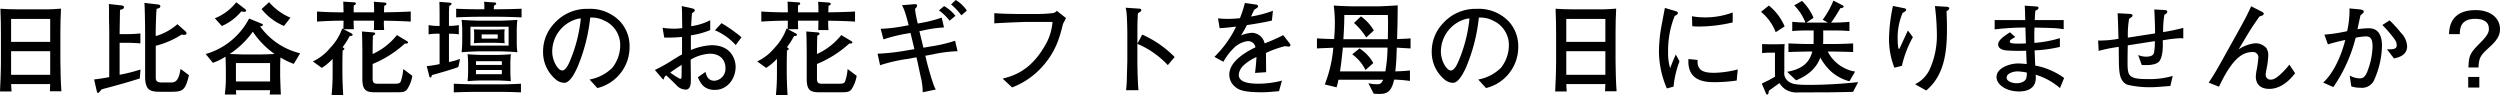 <svg xmlns="http://www.w3.org/2000/svg" viewBox="0 0 583.345 22.226"><path d="M16.489,21.984c.025-.768.049-.984.073-1.68H7.44c.025.288.1,1.488.1,1.728H4.849c.071-1.511.215-4.488.215-6.961V9.023c0-1.992-.023-4.3-.12-6.289,1.009.073,2.449.145,4.657.145h5.208c2.377,0,2.641-.072,4.273-.168-.1,1.7-.144,3.912-.144,5.64v6.577c0,1.8.1,5.328.24,7.056ZM16.562,5.11H7.44v5.353h9.122Zm0,7.537H7.44v5.5h9.122Z" transform="translate(-4.849 -0.694)"/><path d="M37.465,19.008c-2.5.768-2.856.888-6.169,1.8-2.064.552-2.28.6-2.736.744-.672.792-.7.816-.84.816-.192,0-.216-.12-.312-.5l-.6-2.64c.72-.048,3.216-.456,3.528-.552V7.679c0-.384-.048-2.136-.048-2.5,0-2.737,0-3.048-.048-3.552l3,.336c.431.048.528.216.528.431,0,.384-.457.529-.913.6-.023.888-.023,1.128-.047,2.735-.024.961-.024,1.441-.048,2.929h1.823a27.645,27.645,0,0,0,3.025-.168v2.328c-.768-.072-2.376-.143-3.169-.143H32.761v7.464a40.093,40.093,0,0,0,4.872-1.224Zm7.513,3.1h-2.5c-2.376,0-3.768-.12-3.768-3.576V8.519c0-1.272-.048-5.928-.168-7.153l3.072.361c.288.023.648.095.648.456s-.5.479-.864.576c-.168,1.344-.216,5.232-.216,5.52v.84A13.381,13.381,0,0,0,46.25,6.335l1.9,1.7a.682.682,0,0,1,.216.456c0,.312-.408.336-.624.336a3.184,3.184,0,0,1-.5-.072,20.444,20.444,0,0,1-6.049,2.616v7.177c0,.768-.024,1.392,1.44,1.392h2.017c.983,0,1.872-.144,2.328-3.169l1.968,1.465C48.122,21.648,47.57,22.1,44.978,22.1Z" transform="translate(-4.849 -0.694)"/><path d="M73.394,15.6a18.23,18.23,0,0,1-3.1-1.489c-.024.241-.071,1.681-.071,1.849v2.424c0,.192.095,3.408.168,4.368H67.777c.024-.144.072-.815.1-1.008H59.9c0,.1.073.937.073,1.008H57.312c.1-.863.24-2.52.24-3.408v-2.52c0-.192-.024-1.249-.048-1.9,0-.5-.024-.552-.047-1.008a13.541,13.541,0,0,1-2.929,1.439L52.848,13.3A16.557,16.557,0,0,0,62.977,5.015l2.568,1.056c.576.24.648.264.648.408,0,.264-.336.335-.648.384a16.178,16.178,0,0,0,9.337,6.264ZM61.825,3.455a4.35,4.35,0,0,1-.672-.1,12.176,12.176,0,0,1-4.537,3.409l-1.632-1.8a12.06,12.06,0,0,0,4.993-3.744l1.968,1.511c.168.12.312.241.312.456C62.257,3.431,61.969,3.455,61.825,3.455Zm2.016,4.632a20.461,20.461,0,0,1-5.4,5.209c.433,0,2.545.1,3.025.1h4.44c.456,0,2.449-.073,3.024-.1A19.761,19.761,0,0,1,63.841,8.087Zm4.032,7.32H59.9v4.3h7.969Zm3.24-8.664a12.967,12.967,0,0,1-5.232-3.936L67.633,1.2a13.7,13.7,0,0,0,4.992,3.624Z" transform="translate(-4.849 -0.694)"/><path d="M94.417,5.519v.36A16.743,16.743,0,0,0,94.489,7.7h-2.4c.024-.48.024-.648.048-2.184H87.36c0,.576.025,1.44.049,1.992h-2.4l1.825.96c.215.12.288.217.288.312,0,.288-.241.312-.672.312a17.322,17.322,0,0,1-1.68,2.64c.263.12.431.193.431.361,0,.143-.119.216-.408.407-.023,1.057-.048,2.352-.048,2.976V17.76c0,.288.025,2.544.193,5.16H82.224c.12-1.464.24-2.736.24-5.065V14.424a12.5,12.5,0,0,1-2.52,2.112l-2.088-1.513a11.527,11.527,0,0,0,4.056-3.168A12.544,12.544,0,0,0,84.7,7.343l.264.144c.024-.36.048-1.585.048-1.968q-3.1,0-6.192.215V3.383c2.064.143,4.128.191,6.192.191-.024-1.319-.024-1.464-.071-2.5l2.543.168c.121,0,.409.025.409.265s-.264.359-.5.456c0,.311-.025.935-.025,1.607h4.777c0-.815,0-1.656-.072-2.471l2.52.191c.168.024.432.072.432.288,0,.265-.312.385-.528.48,0,.048-.024,1.008-.048,1.512,2.064-.023,4.657-.095,6.241-.191V5.734C98.33,5.591,96.553,5.566,94.417,5.519Zm5.425,16.033c-.529.673-1.224.673-2.713.673h-4.8c-2.136,0-2.928-.529-2.928-3.169V13.464c0-1.32-.024-4.152-.1-5.425l2.664.216c.24.024.432.1.432.288,0,.216-.264.336-.528.48-.048.792-.072,3.384-.072,4.273a15.216,15.216,0,0,0,5.664-4.417l2.328,1.392a.439.439,0,0,1,.265.336c0,.289-.456.264-.721.241A25.48,25.48,0,0,1,91.8,15.624V19.08c0,.936.336,1.152,1.224,1.152h3.528c1.368,0,1.656-.024,1.9-.792a12.936,12.936,0,0,0,.5-2.64l2.112,1.584A8.027,8.027,0,0,1,99.842,21.552Z" transform="translate(-4.849 -0.694)"/><path d="M111.793,16.344c-.48.168-.768.288-2.28.744-1.3.408-2.593.767-3.888,1.128-.049.216-.1.552-.337.552-.192,0-.264-.216-.288-.384l-.576-2.256a27.052,27.052,0,0,0,3-.481V8.567a13.087,13.087,0,0,0-2.568.144V6.551a13.366,13.366,0,0,0,2.568.192V5.11c0-1.248,0-2.687-.048-3.984l2.425.192c.144,0,.408.048.408.264,0,.24-.216.336-.528.48-.024.409-.072,1.033-.072,1.512V6.743a14.189,14.189,0,0,0,2.3-.192v2.16a12.776,12.776,0,0,0-2.3-.144v6.6a16.814,16.814,0,0,0,2.592-.721Zm9.385,5.784h-5.209c-1.056,0-3.648.048-5.232.12V20.232c1.728.072,4.1.144,5.232.144h5.209c2.352,0,3.648-.072,5.232-.144v2.016C125.234,22.2,123.41,22.128,121.178,22.128Zm.288-17.522h-5.089c-.888,0-3.336.048-5.088.145V2.734c1.584.073,3.888.12,5.088.12h1.488a16.776,16.776,0,0,0-.048-1.751l2.4.168c.119,0,.407.023.407.24s-.119.288-.5.5a5.358,5.358,0,0,0-.048.839h1.392c1.08,0,3.384-.047,5.088-.12V4.751C124.994,4.679,122.474,4.606,121.466,4.606Zm-.24,8.066h-4.321c-.984,0-3.024.1-4.344.216a24.966,24.966,0,0,0,.144-2.521v-2.5a22.044,22.044,0,0,0-.144-2.544c1.68.144,3.432.192,4.344.192h4.321c.264,0,1.944,0,4.344-.192a24.093,24.093,0,0,0-.144,2.544v2.5a17.771,17.771,0,0,0,.144,2.521C124.418,12.768,122.282,12.672,121.226,12.672Zm-.552,6.792h-3.361c-.48,0-2.016.048-3.36.168.072-.648.12-1.728.12-2.088V15.456c0-.24-.024-1.345-.12-2.112,1.416.12,2.808.168,3.36.168h3.361c.144,0,1.536,0,3.384-.168a18.562,18.562,0,0,0-.12,2.112v2.088c0,.216.024,1.368.12,2.088C122.93,19.536,121.346,19.464,120.674,19.464ZM123.53,6.935h-8.905v4.392h8.905Zm-3.312,3.745h-2.4c-.383,0-1.488.023-2.4.1a10.494,10.494,0,0,0,.072-1.08V8.615a7.463,7.463,0,0,0-.072-1.08c.912.048,1.8.072,2.4.072h2.4c.144,0,1.032,0,2.4-.072a6.357,6.357,0,0,0-.072,1.08V9.7a7.113,7.113,0,0,0,.072,1.08C121.826,10.728,120.674,10.68,120.218,10.68Zm1.728,4.3h-6.025v.864h6.025Zm0,2.04h-6.025V18h6.025Zm-.96-8.3h-3.745V9.7h3.745Z" transform="translate(-4.849 -0.694)"/><path d="M144.241,21.24l-1.824-1.992a10.032,10.032,0,0,0,5.329-2.761,8.58,8.58,0,0,0,1.824-5.376A6.209,6.209,0,0,0,145.85,5.5a6.3,6.3,0,0,0-3.289-.7,40.5,40.5,0,0,1-3,11.64c-.456.985-1.656,3.577-3.024,3.577a3.146,3.146,0,0,1-2.04-.816,8.288,8.288,0,0,1-2.929-6.457,9.475,9.475,0,0,1,2.617-6.6,10.179,10.179,0,0,1,7.872-3.384,9.644,9.644,0,0,1,7.537,3,8.525,8.525,0,0,1,2.16,5.736A9.841,9.841,0,0,1,144.241,21.24ZM139.753,5.062a7.9,7.9,0,0,0-6.048,7.681c0,2.137,1.319,4.393,2.328,4.393.84,0,1.464-1.441,1.752-2.088A34.081,34.081,0,0,0,140.377,4.99C140.161,5.015,139.969,5.039,139.753,5.062Z" transform="translate(-4.849 -0.694)"/><path d="M171.649,21.672c-2.664,0-3.408-1.728-3.96-2.952l1.776-1.248c.216.816.528,2.064,2.113,2.064a2.8,2.8,0,0,0,2.544-3.024c0-1.68-1.1-3.288-3.625-3.288a9.711,9.711,0,0,0-4.488,1.391c0,.576.048,4.3.048,4.465,0,1.008,0,2.521-1.224,2.521a2.915,2.915,0,0,1-2.16-1.057c-.649-.624-1.729-1.7-2.353-2.256a1.027,1.027,0,0,0-.551.792.156.156,0,0,1-.144.144c-.073,0-.289-.216-.289-.24l-1.68-1.968a34.987,34.987,0,0,0,4.2-2.353c1.345-.84,1.465-.911,2.137-1.271V9.312a31.359,31.359,0,0,1-4.153.143l-.383-2.28a18.416,18.416,0,0,0,2.592.216,15.137,15.137,0,0,0,1.992-.144c-.024-.6-.048-3.168-.048-3.7-.024-.6-.048-1.008-.072-1.441l2.256.5c.336.073.792.168.792.529,0,.192-.072.24-.648.648-.072.815-.1,1.056-.192,3.023a13.9,13.9,0,0,0,4.44-1.391v2.3a18.987,18.987,0,0,1-4.512,1.224v3.433a13.982,13.982,0,0,1,4.824-1.129c4.8,0,5.617,3.6,5.617,5.041C176.5,19.008,174.625,21.672,171.649,21.672ZM163.9,15.84c-.36.216-1.824,1.152-2.641,1.776a13.027,13.027,0,0,0,2.281,1.464c.336,0,.336-.192.336-.48l.024-1.1Zm12.625-4.633a13.942,13.942,0,0,0-4.849-3.456L173.209,6.1a33.6,33.6,0,0,1,4.657,3.288Z" transform="translate(-4.849 -0.694)"/><path d="M198.1,5.519v.36a17.035,17.035,0,0,0,.072,1.824h-2.4c.024-.48.024-.648.048-2.184h-4.776c0,.576.024,1.44.048,1.992h-2.4l1.825.96c.216.12.288.217.288.312,0,.288-.24.312-.672.312a17.243,17.243,0,0,1-1.68,2.64c.263.12.431.193.431.361,0,.143-.119.216-.407.407-.024,1.057-.049,2.352-.049,2.976V17.76c0,.288.025,2.544.193,5.16H185.9c.12-1.464.241-2.736.241-5.065V14.424a12.521,12.521,0,0,1-2.521,2.112l-2.088-1.513a11.527,11.527,0,0,0,4.056-3.168,12.544,12.544,0,0,0,2.784-4.512l.265.144c.024-.36.047-1.585.047-1.968q-3.094,0-6.192.215V3.383c2.064.143,4.129.191,6.192.191-.023-1.319-.023-1.464-.071-2.5l2.544.168c.12,0,.408.025.408.265s-.264.359-.5.456c0,.311-.024.935-.024,1.607h4.776c0-.815,0-1.656-.072-2.471l2.521.191c.168.024.431.072.431.288,0,.265-.312.385-.528.48,0,.048-.023,1.008-.047,1.512,2.064-.023,4.656-.095,6.24-.191V5.734C202.01,5.591,200.233,5.566,198.1,5.519Zm5.425,16.033c-.528.673-1.224.673-2.712.673h-4.8c-2.136,0-2.928-.529-2.928-3.169V13.464c0-1.32-.024-4.152-.1-5.425l2.664.216c.24.024.432.1.432.288,0,.216-.264.336-.528.48-.048.792-.072,3.384-.072,4.273a15.217,15.217,0,0,0,5.665-4.417l2.328,1.392a.44.44,0,0,1,.264.336c0,.289-.456.264-.72.241a25.483,25.483,0,0,1-7.537,4.776V19.08c0,.936.336,1.152,1.224,1.152h3.528c1.369,0,1.657-.024,1.9-.792a12.868,12.868,0,0,0,.5-2.64l2.112,1.584A8.027,8.027,0,0,1,203.522,21.552Z" transform="translate(-4.849 -0.694)"/><path d="M222.457,13.392l-1.7.311.24.985c.384,1.583,1.08,4.008,1.584,5.448a7.055,7.055,0,0,0,.624,1.44l-3.048.649a15.261,15.261,0,0,0-.48-3.649c-.12-.553-.624-2.976-.744-3.48l-.24-1.033-2.3.409a37.543,37.543,0,0,0-6.193,1.44l-.576-2.688a48.361,48.361,0,0,0,6.433-.7l2.16-.36L217.3,8.375l-1.609.288a35.656,35.656,0,0,0-4.7,1.224l-.648-2.472a34.937,34.937,0,0,0,4.993-.552l1.536-.288c-.865-3.457-1.248-4.081-1.56-4.657l2.736-.239c.36-.025.792-.048.792.311,0,.288-.192.481-.48.792A23.666,23.666,0,0,0,219,6.19l.888-.168a29.819,29.819,0,0,0,4.7-1.223l.529,2.3a27.879,27.879,0,0,0-4.873.7l-.864.168.936,3.864,1.632-.288a33.432,33.432,0,0,0,5.761-1.344l.576,2.448A30.866,30.866,0,0,0,222.457,13.392Zm3.96-7.873a11.606,11.606,0,0,0-2.472-2.4l1.2-1.008a9.019,9.019,0,0,1,2.64,2.281Zm2.761-1.248a15.348,15.348,0,0,0-2.4-2.544l1.08-1.033a8.108,8.108,0,0,1,2.593,2.473Z" transform="translate(-4.849 -0.694)"/><path d="M252.89,6.263c-.792,3.168-1.657,6.625-5.209,10.392a18.049,18.049,0,0,1-6.673,4.441L238.8,19.032c2.113-.528,6.217-1.584,9.577-7.2a12.752,12.752,0,0,0,2.064-6.024h-5.736c-1.344,0-6.121.215-7.849.336V3.767c1.608.143,4.752.192,6.073.192h4.032a31.951,31.951,0,0,0,3.384-.192,1.511,1.511,0,0,0,1.1-.552l2.136,1.7C253.417,5.255,253.3,5.471,252.89,6.263Z" transform="translate(-4.849 -0.694)"/><path d="M277.346,15.888a20.962,20.962,0,0,0-7.105-4.969V14.9c0,1.416.1,5.618.264,6.841h-2.9a31.337,31.337,0,0,0,.192-3.528c.024-.552.1-2.977.1-3.481V8.471c0-.936-.072-3.5-.144-4.392a10.012,10.012,0,0,0-.24-1.585l3.192.217c.144,0,.456.048.456.359,0,.241-.264.409-.792.721-.1,1.487-.12,2.976-.12,4.44V10.9l1.128-2.137a24.707,24.707,0,0,1,7.561,5.232Z" transform="translate(-4.849 -0.694)"/><path d="M305.57,11.567c-.12,0-.648-.072-.912-.1a24.709,24.709,0,0,0-4.417,1.584c.025.7.025,3.864.049,4.488l-2.593.168c.1-.769.24-1.944.336-3.7a10.79,10.79,0,0,0-3.168,2.088,3.344,3.344,0,0,0-.96,2.064c0,1.848,2.664,2.064,4.632,2.064a22.249,22.249,0,0,0,5.449-.72l-.7,2.472c-.192,0-.36.024-1.776.144-.553.048-1.224.1-2.257.1-4.392,0-5.4-.577-6.288-1.345a3.619,3.619,0,0,1-1.272-2.76c0-3.12,3.888-5.305,6.1-6.385a1.709,1.709,0,0,0-1.776-1.44,5.61,5.61,0,0,0-3.432,1.776,13.943,13.943,0,0,0-2.28,3.048l-2.089-1.151a25.024,25.024,0,0,0,5.065-7.057c-1.68.192-2.4.288-3.841.36l-.383-2.281c.648.049,1.3.12,2.255.12a27.446,27.446,0,0,0,2.857-.168,24.22,24.22,0,0,0,1.152-3.551l2.664.383c.216.025.408.144.408.384,0,.265-.048.288-.888.817-.384.792-.48,1.032-.744,1.584a27.1,27.1,0,0,0,5.113-1.344l-.24,2.28c-1.344.336-4.345.863-5.833,1.056a27.234,27.234,0,0,1-1.368,2.4,8.428,8.428,0,0,1,2.568-.6,3.124,3.124,0,0,1,2.712,1.8,4.226,4.226,0,0,1,.216.672,42.587,42.587,0,0,0,4.345-1.92l1.56,1.993a.522.522,0,0,1,.12.335A.342.342,0,0,1,305.57,11.567Z" transform="translate(-4.849 -0.694)"/><path d="M330.77,11.808c-.1,3.047-.1,3.143-.336,5.544,1.848-.048,2.736-.144,3.408-.216v2.448a29.785,29.785,0,0,0-3.7-.313c-.672,3.29-2.137,3.337-3.577,3.337-.5,0-.864-.024-1.176-.047l-1.248-2.449a8.969,8.969,0,0,0,2.136.24c.432,0,.936-.1,1.3-1.056H317.161c-.265,1.225-.312,1.368-.432,1.776l-2.761-.672a30.021,30.021,0,0,0,1.992-8.569c-2.424.1-2.688.1-3.816.168V9.647c1.056.072,1.56.1,4.008.168.1-1.224.168-2.472.168-3.7a29.524,29.524,0,0,0-.263-4.129c1.08.1,3.96.193,5.088.193h4.92c.84,0,3.5-.121,4.921-.241-.024,3.912-.048,4.441-.144,7.873,1.056-.047,2.208-.072,3.144-.168V12C333.458,11.976,331.13,11.831,330.77,11.808Zm-12.577,0c-.312,3-.456,4.175-.672,5.544h10.584a32.612,32.612,0,0,0,.5-5.544ZM328.682,4.2H318.529c0,1.9-.1,3.769-.217,5.641h10.37c.024-.744.047-2.568.047-3.768C328.729,5.327,328.706,4.774,328.682,4.2ZM323.473,17.04a9.833,9.833,0,0,0-3.1-3.673l1.7-1.368a9.4,9.4,0,0,1,3.216,3.408Zm.168-7.609a15.694,15.694,0,0,0-2.856-3.384l1.632-1.536a10.914,10.914,0,0,1,3,3.288Z" transform="translate(-4.849 -0.694)"/><path d="M351.6,21.24l-1.824-1.992a10.03,10.03,0,0,0,5.328-2.761,8.581,8.581,0,0,0,1.825-5.376A6.209,6.209,0,0,0,353.209,5.5a6.294,6.294,0,0,0-3.288-.7,40.5,40.5,0,0,1-3,11.64c-.456.985-1.656,3.577-3.025,3.577a3.148,3.148,0,0,1-2.04-.816,8.291,8.291,0,0,1-2.928-6.457,9.478,9.478,0,0,1,2.616-6.6,10.182,10.182,0,0,1,7.873-3.384,9.644,9.644,0,0,1,7.537,3,8.525,8.525,0,0,1,2.16,5.736A9.841,9.841,0,0,1,351.6,21.24ZM347.113,5.062a7.9,7.9,0,0,0-6.049,7.681c0,2.137,1.32,4.393,2.329,4.393.839,0,1.463-1.441,1.752-2.088A34.081,34.081,0,0,0,347.737,4.99C347.521,5.015,347.329,5.039,347.113,5.062Z" transform="translate(-4.849 -0.694)"/><path d="M379.369,21.984c.025-.768.048-.984.072-1.68H370.32c.025.288.1,1.488.1,1.728h-2.688c.071-1.511.215-4.488.215-6.961V9.023c0-1.992-.024-4.3-.12-6.289,1.009.073,2.448.145,4.656.145h5.209c2.376,0,2.641-.072,4.272-.168-.1,1.7-.144,3.912-.144,5.64v6.577c0,1.8.1,5.328.241,7.056Zm.072-16.874H370.32v5.353h9.121Zm0,7.537H370.32v5.5h9.121Z" transform="translate(-4.849 -0.694)"/><path d="M395.353,20.9l-1.561.432a22.052,22.052,0,0,1-1.848-8.664,36.964,36.964,0,0,1,.432-5.065c.192-1.032.792-4.272.96-5.064l2.448.743c.384.12.576.193.576.433,0,.336-.36.5-.744.7a21.713,21.713,0,0,0-1.536,8.305,12.392,12.392,0,0,0,.481,3.887c.455-1.2.719-1.872,1.319-3.192L396.745,15A22.218,22.218,0,0,0,395.353,20.9Zm14.737-1.416a37.656,37.656,0,0,1-5.041.384c-1.992,0-6.576-.024-6.216-5.4l2.136.216c-.216,2.711,1.8,3,3.888,3a23.4,23.4,0,0,0,5.473-.792Zm-8.953-12.6c-.456,0-.792-.024-1.416-.073l-.072-2.328a16.259,16.259,0,0,0,2.928.265A18.192,18.192,0,0,0,409.153,3.6V5.927A35.319,35.319,0,0,1,401.137,6.887Z" transform="translate(-4.849 -0.694)"/><path d="M419.185,8.207a11.29,11.29,0,0,0-3.433-4.752L417.6,1.99a12.542,12.542,0,0,1,3.672,4.873Zm18.049,13.921c-4.968.12-5.736.12-12.673.12a4.912,4.912,0,0,1-3.216-.768,5.222,5.222,0,0,1-1.272-1.392c-.312.216-2.328,1.656-2.472,1.776-.024.1-.1.576-.121.649-.047.143-.12.239-.264.239-.192,0-.263-.144-.336-.336l-.936-2.208c.241-.144,1.416-.7,1.657-.816.5-.288.792-.432,1.416-.792V12.983h-1.584c-.312,0-1.392.1-1.417.1V10.967c.528.049,1.32.049,1.848.049h1.585c.384,0,1.152,0,1.824-.049-.048.528-.072,1.776-.072,2.352v4.129a2.319,2.319,0,0,0,.576,1.9c.984,1.056,2.28,1.152,5.617,1.152a110.043,110.043,0,0,0,11.04-.648Zm-.84-2.472a10.292,10.292,0,0,1-4.848-2.832,13.062,13.062,0,0,1-1.944-2.688c-.48,1.223-1.584,3.648-5.665,5.3l-2.088-1.992c4.2-.7,5.376-2.808,5.88-4.728h-.552c-.888,0-3.288.048-5.016.12V10.823c1.536.073,3.84.144,5.016.144h.841c.024-.239.024-2.736.024-3.168h-.553c-1.44,0-3.12,0-4.44.144V5.783c1.2.119,2.568.168,3.072.168a11.634,11.634,0,0,0-2.616-4.009L425.329.91a12,12,0,0,1,2.689,3.937l-1.681,1.128h5.04L430.153,5.3a20.381,20.381,0,0,0,2.5-4.465L434.738,1.9c.144.072.288.143.288.311,0,.288-.312.337-.768.408a38.6,38.6,0,0,1-2.136,3.361c1.68-.024,2.88-.048,4.272-.192v2.16C435,7.8,433.3,7.8,431.93,7.8h-1.657c.024,1.92,0,2.688-.023,3.168h1.968c1.08,0,3.384-.048,5.04-.144V12.84c-1.536-.072-4.032-.12-5.04-.12h-.888a8.784,8.784,0,0,0,6.384,4.679Z" transform="translate(-4.849 -0.694)"/><path d="M448.633,16.056l-1.752.431A18.182,18.182,0,0,1,445.633,9.5a39.086,39.086,0,0,1,.911-7.416l2.617.527c.192.048.48.12.48.385,0,.216-.288.407-.84.72a14.688,14.688,0,0,0-1.152,6.264c0,.792.1,2.136.288,2.136.1,0,.12-.048.312-.456.24-.5,1.656-3.6,1.8-3.84L451.2,9.359A25.3,25.3,0,0,0,448.633,16.056ZM459.05,3.311c.024.648.1,2.184.1,4.1,0,5.425-.6,10.873-4.849,14.4l-2.592-1.464a7.333,7.333,0,0,0,3.408-3.456,19.212,19.212,0,0,0,1.68-8.233,59.477,59.477,0,0,0-.456-6.553l2.737.168c.216.025.6.048.6.384C459.674,2.95,459.29,3.167,459.05,3.311Z" transform="translate(-4.849 -0.694)"/><path d="M485.521,21.24a15.608,15.608,0,0,0-5.688-3.12,5.5,5.5,0,0,1,.048.72c0,2.952-2.76,3.192-3.888,3.192-3.073,0-5.281-1.608-5.281-3.385,0-2.063,3.025-3.143,5.041-3.143a17.586,17.586,0,0,1,2.016.143c-.024-.359-.048-.5-.048-.719-.024-.384-.072-2.04-.1-2.4a43.457,43.457,0,0,1-4.7-.072c-.383-.048-1.823-.239-1.823-1.392,0-.839.863-1.632,2.759-2.832l1.225,1.1c-.672.384-1.272.72-1.272,1.008a.462.462,0,0,0,.384.432,9.975,9.975,0,0,0,1.728.1c.456,0,.552,0,1.656-.048-.048-1.008-.048-1.272-.12-3.7a58.543,58.543,0,0,0-7.177.432V5.375h7.129c-.024-1.393-.048-2.616-.12-3.36l2.784.191c.12,0,.432.049.432.337s-.24.407-.744.672c-.048.767-.1,1.32-.12,2.16h6.745V7.511c-1.752-.264-1.848-.264-6.817-.384-.048,1.32-.048,2.232-.024,3.576A28.406,28.406,0,0,0,485.5,9.6v2.04a32.233,32.233,0,0,1-5.9.815c.024.553.12,3.024.144,3.528a16.84,16.84,0,0,1,6.745,2.905Zm-9.912-3.888c-.792,0-2.545.383-2.545,1.464,0,.816,1.273,1.3,2.329,1.3.48,0,2.016-.144,2.28-1.248a3.8,3.8,0,0,0,.1-1.248A13.582,13.582,0,0,0,475.609,17.352Z" transform="translate(-4.849 -0.694)"/><path d="M513.626,9.6a33.729,33.729,0,0,0-4.128.5c.1,1.943-.073,4.127-.889,4.992-.864.887-3.072.816-4.008.767l-.84-2.328a4.9,4.9,0,0,0,1.848.385c1.632,0,1.776-.649,1.872-1.057a12.339,12.339,0,0,0,.168-2.568l-6.312.984c-.025,1.3-.048,2.617-.048,3.937,0,3.312.264,3.936,4.824,3.936a18.682,18.682,0,0,0,5.713-.744l-.553,2.352c-3,.24-3.624.288-4.632.288a22.356,22.356,0,0,1-5.28-.552c-1.9-.648-1.992-2.929-2.065-4.345-.047-.719-.047-3.864-.071-4.511a34.359,34.359,0,0,0-4.681.935l-.12-2.424a23.042,23.042,0,0,0,4.753-.408c-.049-.936-.12-5.112-.217-5.952l2.737.144c.408.024.744.047.744.383,0,.265-.264.433-.792.769a22.214,22.214,0,0,0-.288,4.392l6.336-.984c.048-1.032-.12-4.872-.168-5.593l2.449.145c.215.023.576.048.576.336,0,.336-.1.408-.673.767a22.22,22.22,0,0,0-.288,4.033,43.636,43.636,0,0,0,4.7-.984V9.671A3.769,3.769,0,0,0,513.626,9.6Z" transform="translate(-4.849 -0.694)"/><path d="M534.337,21.433c-2.088,0-3.12-1.153-3.12-2.881a10.321,10.321,0,0,1,.24-1.752,26.252,26.252,0,0,0,.36-2.737A1.242,1.242,0,0,0,530.4,12.84c-2.76,0-5.065,2.351-7.777,8.088l-2.4-.96c1.416-2.136,2.112-3.361,3.6-6.048L527.232,7.8c.313-.552,1.777-3.24,1.969-3.672.336-.7.528-1.08.936-1.969L532.753,3.5c.168.1.312.216.312.407,0,.337-.384.433-.984.625-.96,1.344-1.9,2.712-2.76,4.153l-2.113,3.528a8.448,8.448,0,0,1,3.841-1.417,3.342,3.342,0,0,1,2.64,1.129,3.144,3.144,0,0,1,.432,1.775,17.721,17.721,0,0,1-.336,2.713c-.1.552-.264,1.368-.264,1.656a1.122,1.122,0,0,0,1.224,1.2c.864,0,1.776-.767,2.857-1.847a13.949,13.949,0,0,0,1.44-1.656l1.344,2.016C539.546,18.84,537.458,21.433,534.337,21.433Z" transform="translate(-4.849 -0.694)"/><path d="M558.961,19.056a3.139,3.139,0,0,1-3.336,2.112,6.1,6.1,0,0,1-2.136-.336l-.361-2.5a5.285,5.285,0,0,0,2.281.648c.6,0,1.3-.048,1.944-1.9a17.137,17.137,0,0,0,1.1-5.545c0-1.584-.384-2.352-1.512-2.352a14.566,14.566,0,0,0-2.424.312,35.75,35.75,0,0,1-5.209,11.521l-2.376-1.056c2.088-1.872,4.056-5.569,5.161-9.937-.936.168-3.169.744-4.057,1.032l-.816-2.28a36.558,36.558,0,0,0,5.3-.816,20.835,20.835,0,0,0,.553-5.3l2.328.217c.192.023,1.008.1,1.008.527,0,.217-.168.361-.768.865-.216.959-.288,1.3-.7,3.24a18.422,18.422,0,0,1,2.664-.216c2.472,0,3.048,2.088,3.048,4.08A20.217,20.217,0,0,1,558.961,19.056Zm4.489-4.729-1.633-2.136c1.993.1,2.281-.288,2.281-1.007a2.357,2.357,0,0,0-.5-1.321,27.153,27.153,0,0,0-2.856-3.336l1.7-1.081a31.766,31.766,0,0,1,2.664,2.929,4.779,4.779,0,0,1,1.417,3.12C566.522,13.68,564.361,14.136,563.45,14.327Z" transform="translate(-4.849 -0.694)"/><path d="M576.289,8.663c.072-1.392.264-5.616,6.216-5.616,3.673,0,5.689,2.015,5.689,4.44,0,1.632-.816,2.76-2.784,4.512-1.872,1.681-2.137,2.3-2.233,4.44h-2.352c.1-2.736.288-3.312,2.737-5.736,1.9-1.872,2.04-2.616,2.04-3.288,0-2.208-2.3-2.328-3.193-2.328-3.48,0-3.576,2.3-3.6,3.576Zm7.08,9.984V21.12h-2.592V18.647Z" transform="translate(-4.849 -0.694)"/></svg>